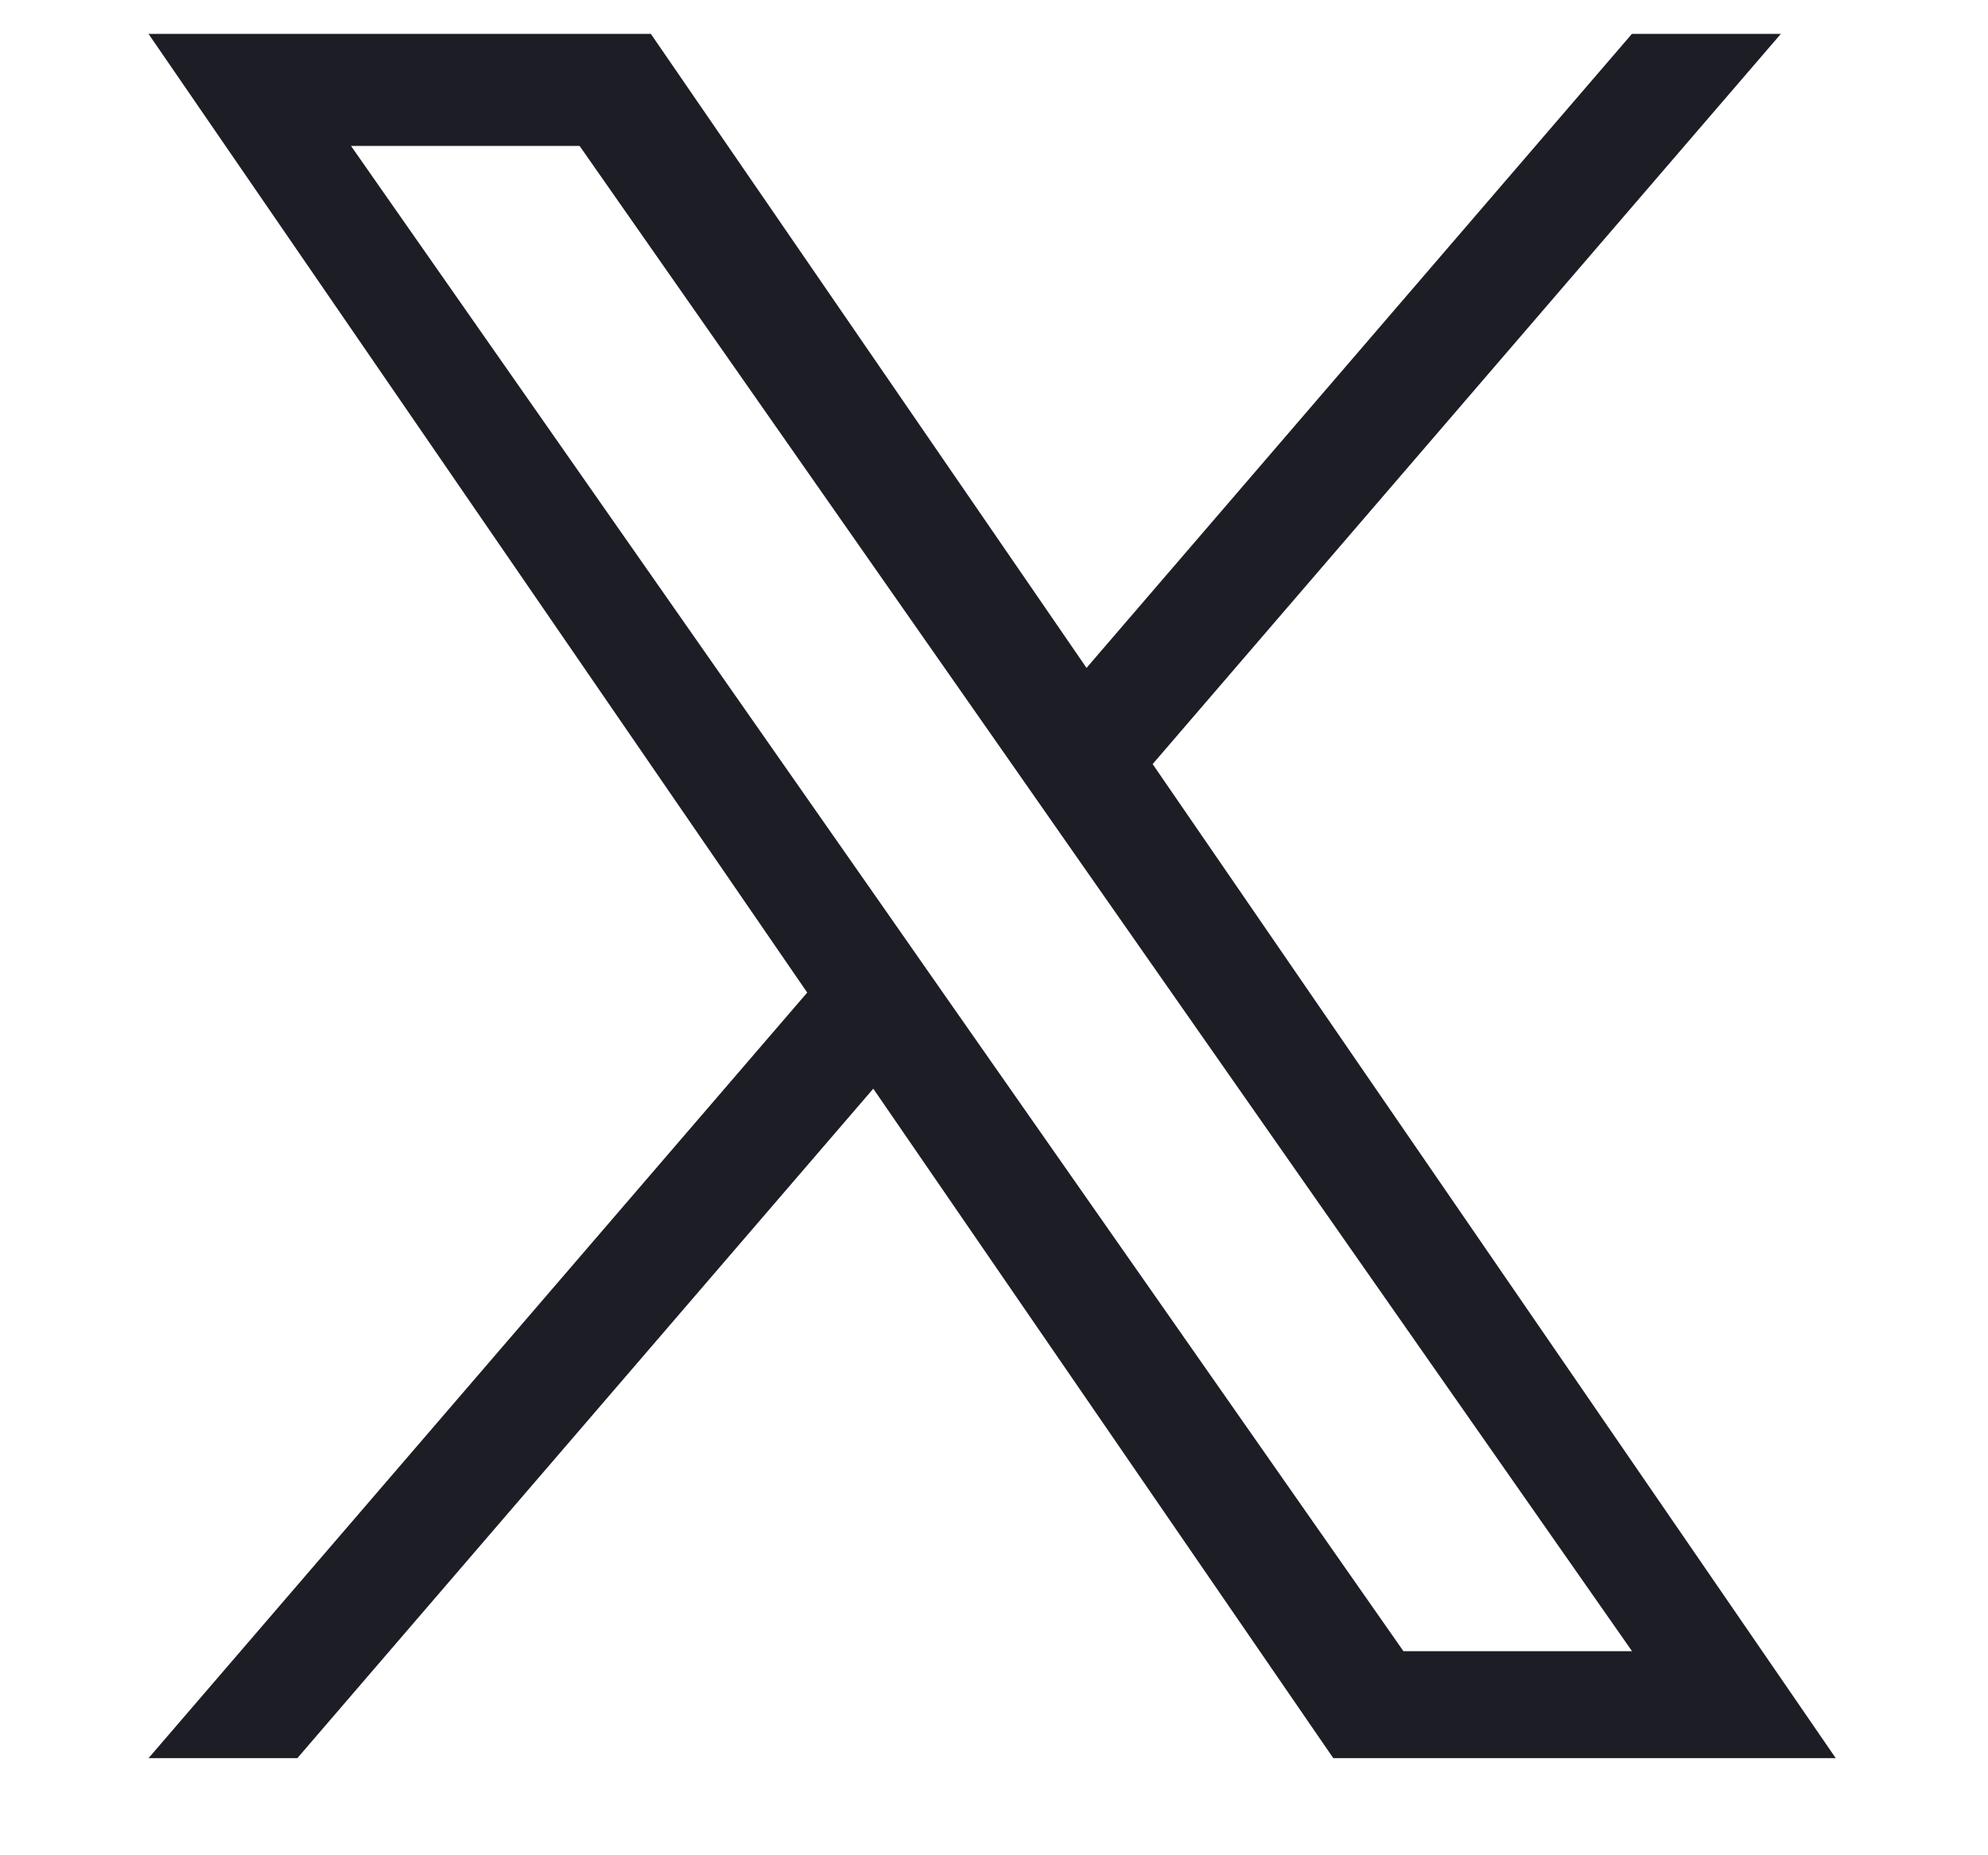 <svg width="30" height="28" viewBox="0 0 15 15" fill="none" xmlns="http://www.w3.org/2000/svg">
<path id="Vector" d="M8.783 6.177L13.861 0.274H12.657L8.248 5.4L4.726 0.274H0.665L5.99 8.025L0.665 14.215H1.868L6.524 8.802L10.243 14.215H14.305L8.782 6.177H8.783ZM7.134 8.093L6.595 7.321L2.302 1.18H4.15L7.615 6.136L8.154 6.908L12.658 13.35H10.81L7.134 8.093V8.093Z" fill="#1D1D25"/>
</svg>
